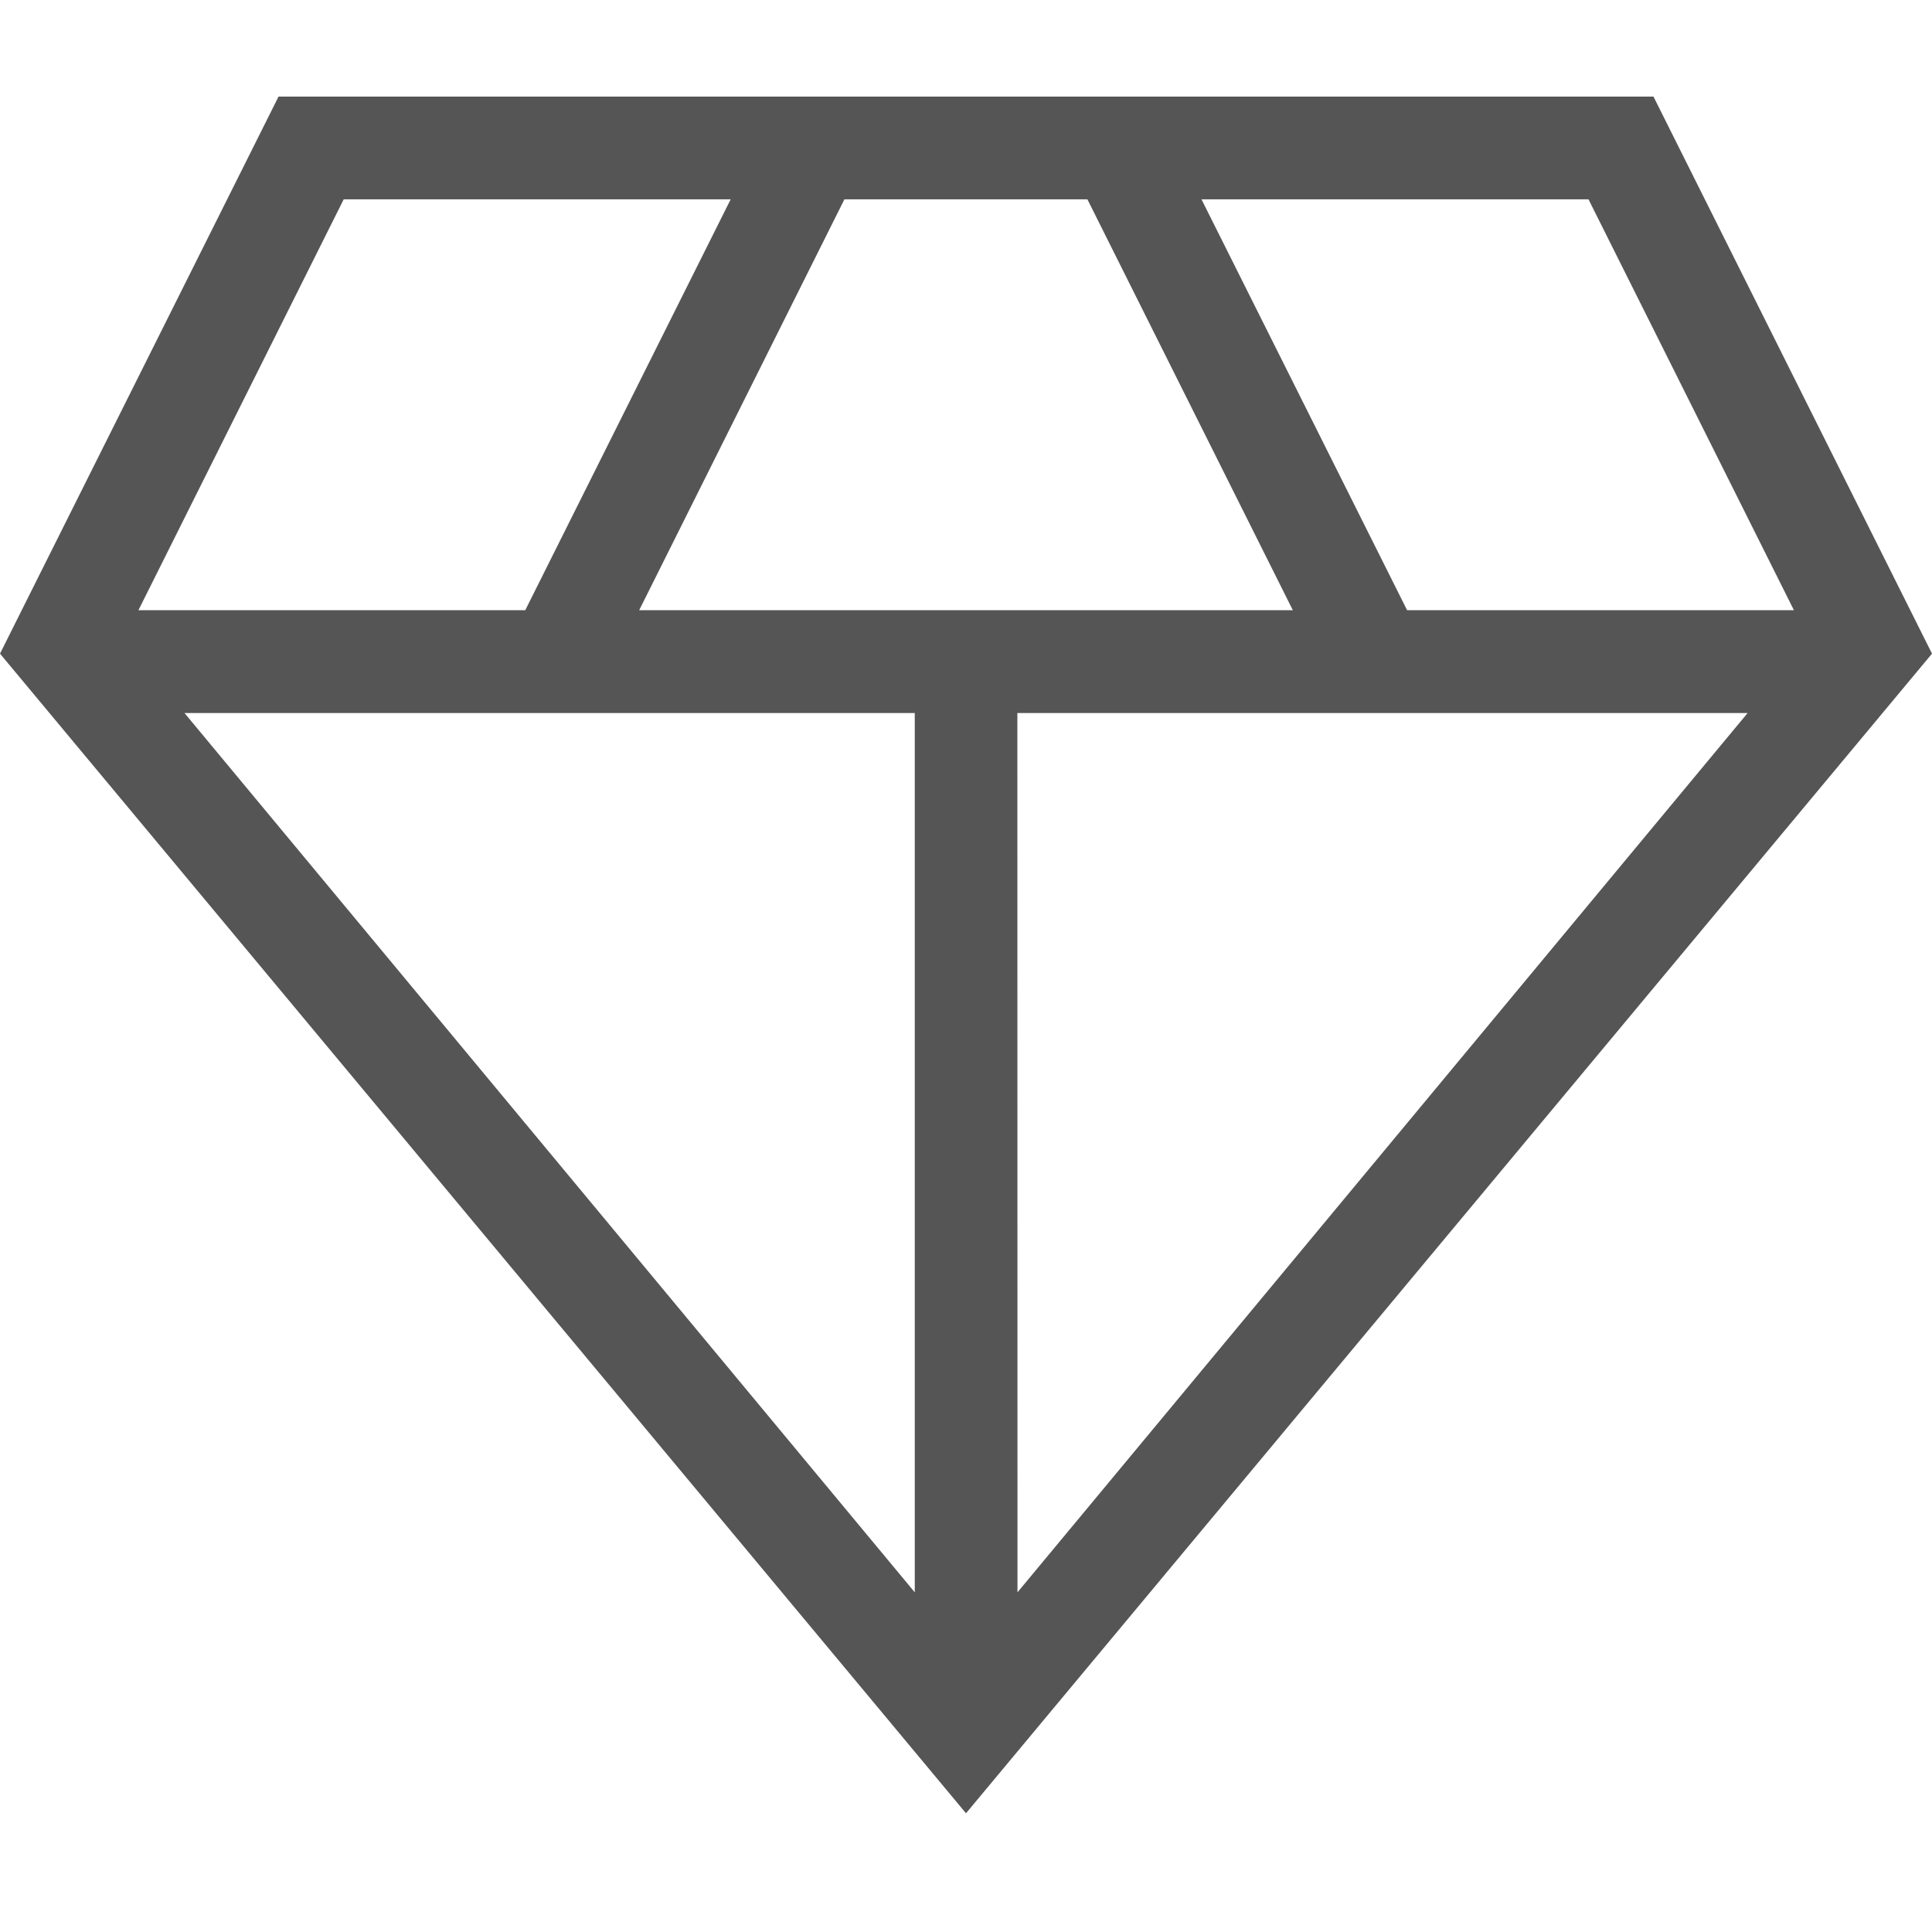 <svg xmlns="http://www.w3.org/2000/svg" width="60" height="60" viewBox="0 0 60 60">
  <defs>
    <style>
      .cls-1 {
        fill: none;
      }

      .cls-2 {
        fill: #555;
      }
    </style>
  </defs>
  <g id="lineup-08" transform="translate(-722 -296)">
    <rect id="長方形_8" data-name="長方形 8" class="cls-1" width="60" height="60" transform="translate(722 296)"/>
    <path id="diamond_24dp_5F6368_FILL0_wght200_GRAD0_opsz24" class="cls-2" d="M133.85-766.687l-30-36.013L112.5-820h42.7l8.65,17.3ZM123.7-804.049H144l-6.38-12.761h-7.546Zm8.559,30.5v-27.307H109.58Zm3.19,0,22.675-27.307H135.445Zm12.1-30.5h12.013l-6.38-12.761H141.163Zm-39.4,0h12.013l6.38-12.761H114.524Z" transform="translate(618.15 1119)"/>
  </g>
</svg>
